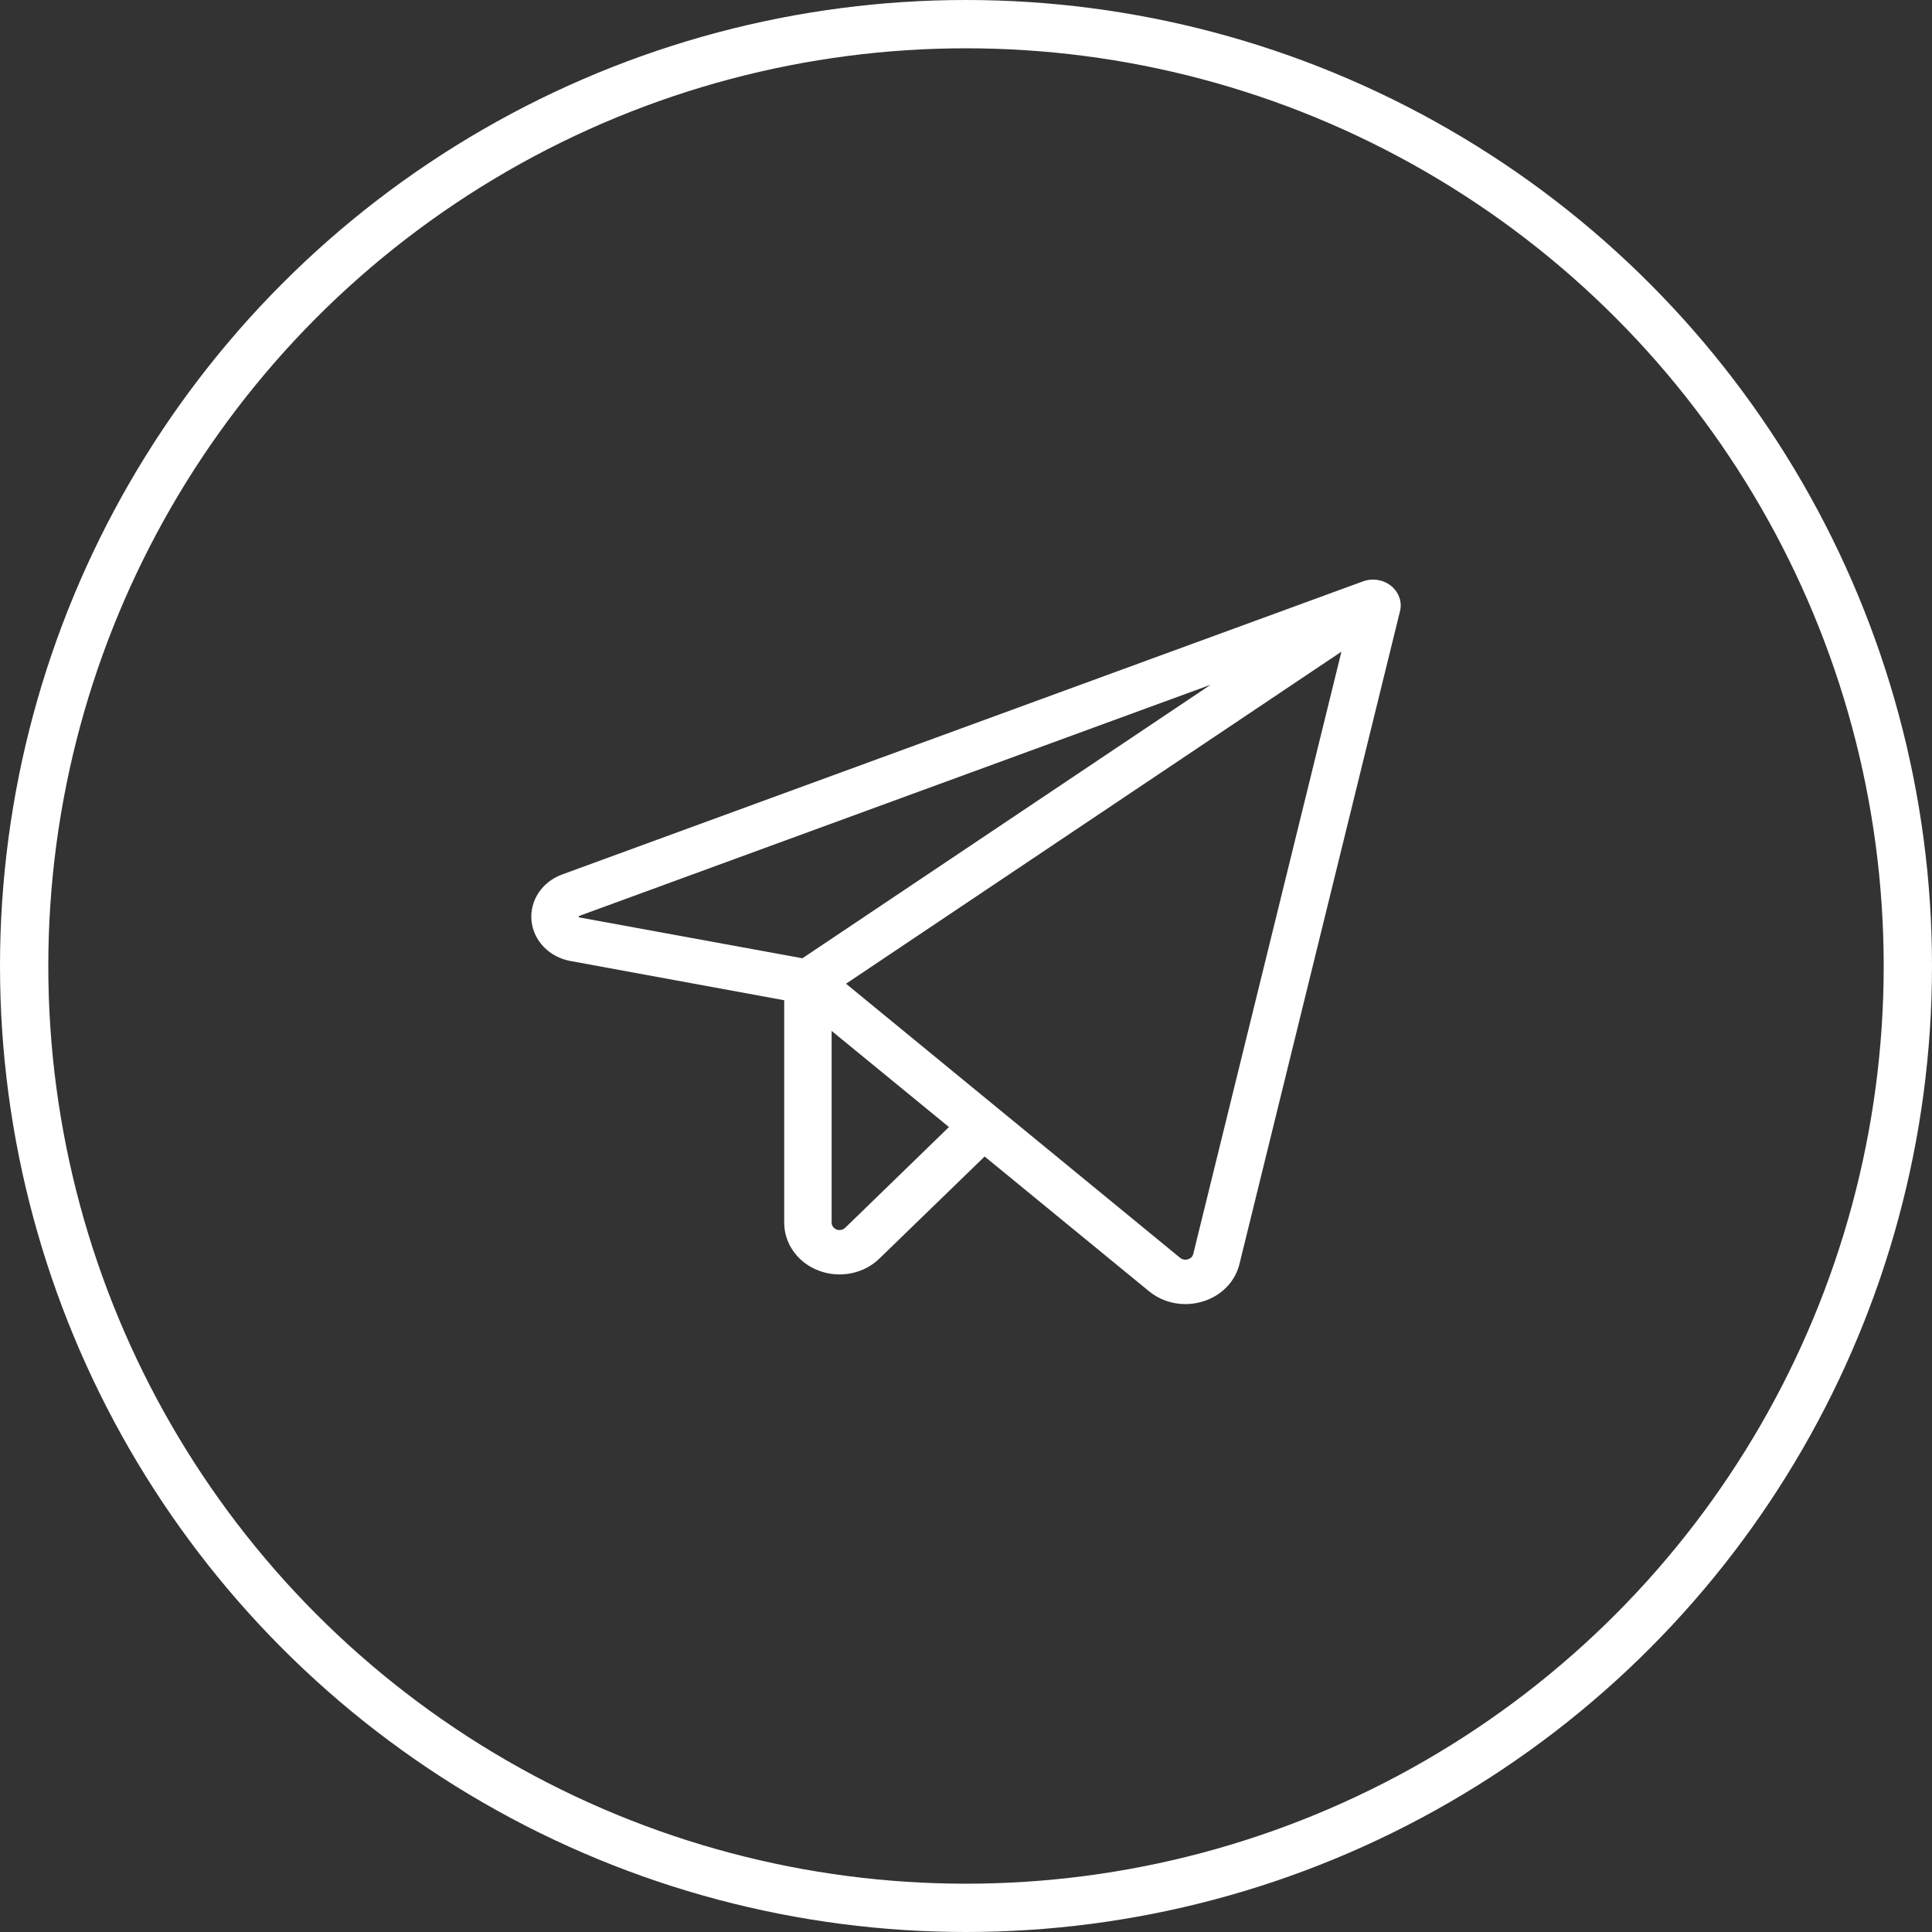 <?xml version="1.0" encoding="UTF-8"?> <svg xmlns="http://www.w3.org/2000/svg" width="40" height="40" viewBox="0 0 40 40" fill="none"><rect x="0" y="0" width="40" height="40" fill="#333333" stroke="none"/><path d="M28.801 12.13C28.722 12.066 28.626 12.024 28.523 12.008C28.421 11.991 28.315 12.001 28.218 12.037L11.636 18.106C11.434 18.18 11.264 18.313 11.15 18.485C11.036 18.657 10.985 18.859 11.004 19.061C11.023 19.263 11.112 19.453 11.257 19.604C11.402 19.754 11.595 19.857 11.808 19.896L16.236 20.709V25.315C16.236 25.529 16.304 25.737 16.432 25.914C16.56 26.091 16.741 26.228 16.953 26.308C17.165 26.388 17.397 26.407 17.621 26.362C17.844 26.318 18.048 26.212 18.206 26.058L20.386 23.944L23.788 26.733C23.996 26.905 24.264 27 24.541 27C24.662 27 24.782 26.982 24.898 26.947C25.087 26.891 25.257 26.79 25.391 26.653C25.525 26.517 25.618 26.35 25.662 26.169L28.985 12.656C29.009 12.561 29.004 12.462 28.972 12.369C28.939 12.277 28.88 12.194 28.801 12.13ZM11.985 18.992C11.982 18.984 11.982 18.975 11.985 18.968C11.989 18.965 11.993 18.963 11.998 18.961L25.065 14.177L16.613 19.84L11.998 18.995L11.985 18.992ZM17.499 25.42C17.477 25.442 17.448 25.457 17.416 25.463C17.384 25.47 17.351 25.467 17.321 25.456C17.291 25.445 17.265 25.425 17.247 25.4C17.228 25.375 17.218 25.345 17.218 25.315V21.344L19.647 23.334L17.499 25.42ZM24.705 25.962C24.699 25.988 24.686 26.011 24.667 26.031C24.647 26.05 24.623 26.064 24.596 26.072C24.568 26.081 24.538 26.083 24.509 26.078C24.481 26.072 24.454 26.059 24.432 26.041L17.516 20.367L27.773 13.492L24.705 25.962Z" fill="white"></path><circle cx="20" cy="20" r="19.5" stroke="white"></circle></svg> 